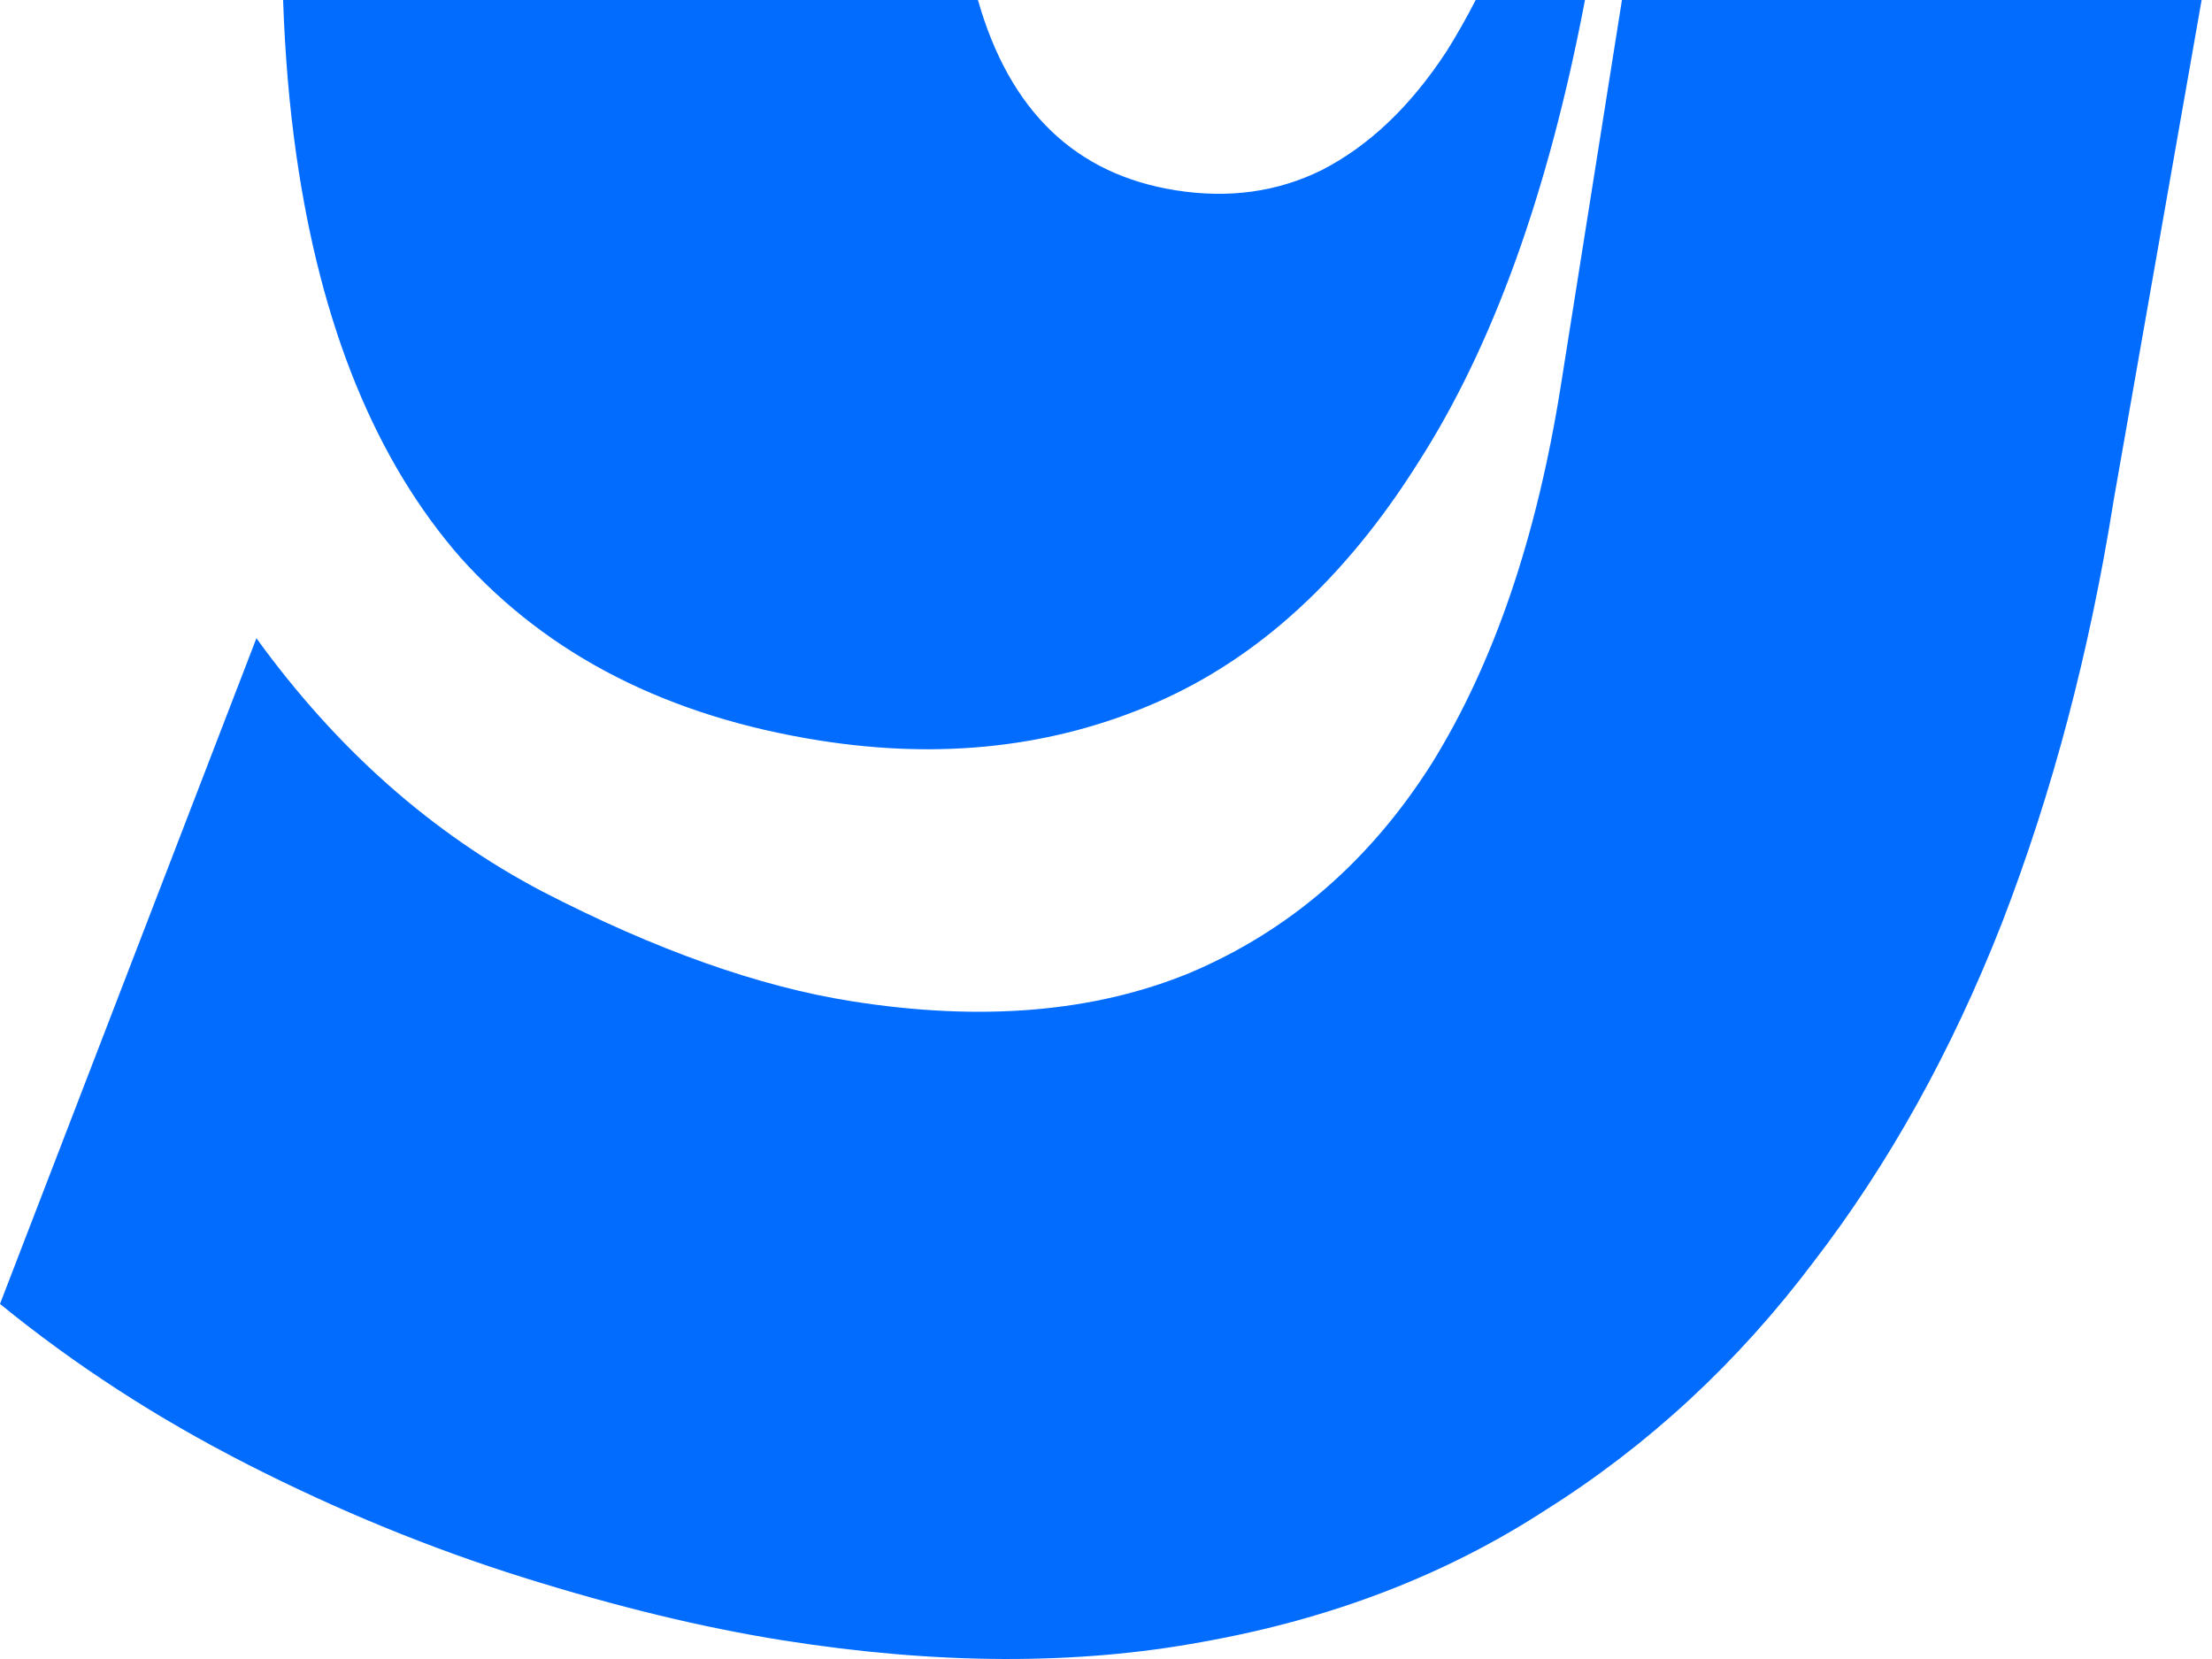 <svg xmlns="http://www.w3.org/2000/svg" width="136" height="102" viewBox="0 0 136 102" fill="none"><path fill-rule="evenodd" clip-rule="evenodd" d="M17.406 0C17.52 3.358 17.791 6.532 18.218 9.525C19.724 20.065 23.096 28.325 28.333 34.306C33.734 40.313 41.082 44.053 50.378 45.526C57.88 46.715 64.773 45.943 71.057 43.209C77.342 40.475 82.719 35.555 87.189 28.448C91.779 21.305 95.199 11.822 97.449 0H90.728C90.153 1.121 89.558 2.171 88.942 3.15C86.734 6.53 84.175 8.966 81.263 10.459C78.542 11.804 75.551 12.217 72.29 11.701C66.121 10.723 62.067 6.823 60.127 0H17.406ZM135.362 0H99.722L95.964 23.712C94.481 33.068 91.832 40.818 88.016 46.962C84.228 52.934 79.286 57.212 73.192 59.799C67.289 62.238 60.342 62.824 52.351 61.557C46.643 60.653 40.312 58.406 33.358 54.817C26.567 51.254 20.702 46.062 15.765 39.241L0 80.168C4.589 83.915 9.667 87.207 15.236 90.043C20.805 92.879 26.456 95.196 32.19 96.993C37.924 98.789 43.237 100.075 48.129 100.851C57.588 102.35 66.192 102.382 73.943 100.946C81.857 99.536 88.889 96.832 95.039 92.834C101.353 88.861 106.839 83.781 111.498 77.592C116.129 71.577 119.987 64.64 123.072 56.781C126.184 48.749 128.481 40.055 129.964 30.699L135.362 0Z" fill="#026CFF"></path></svg>